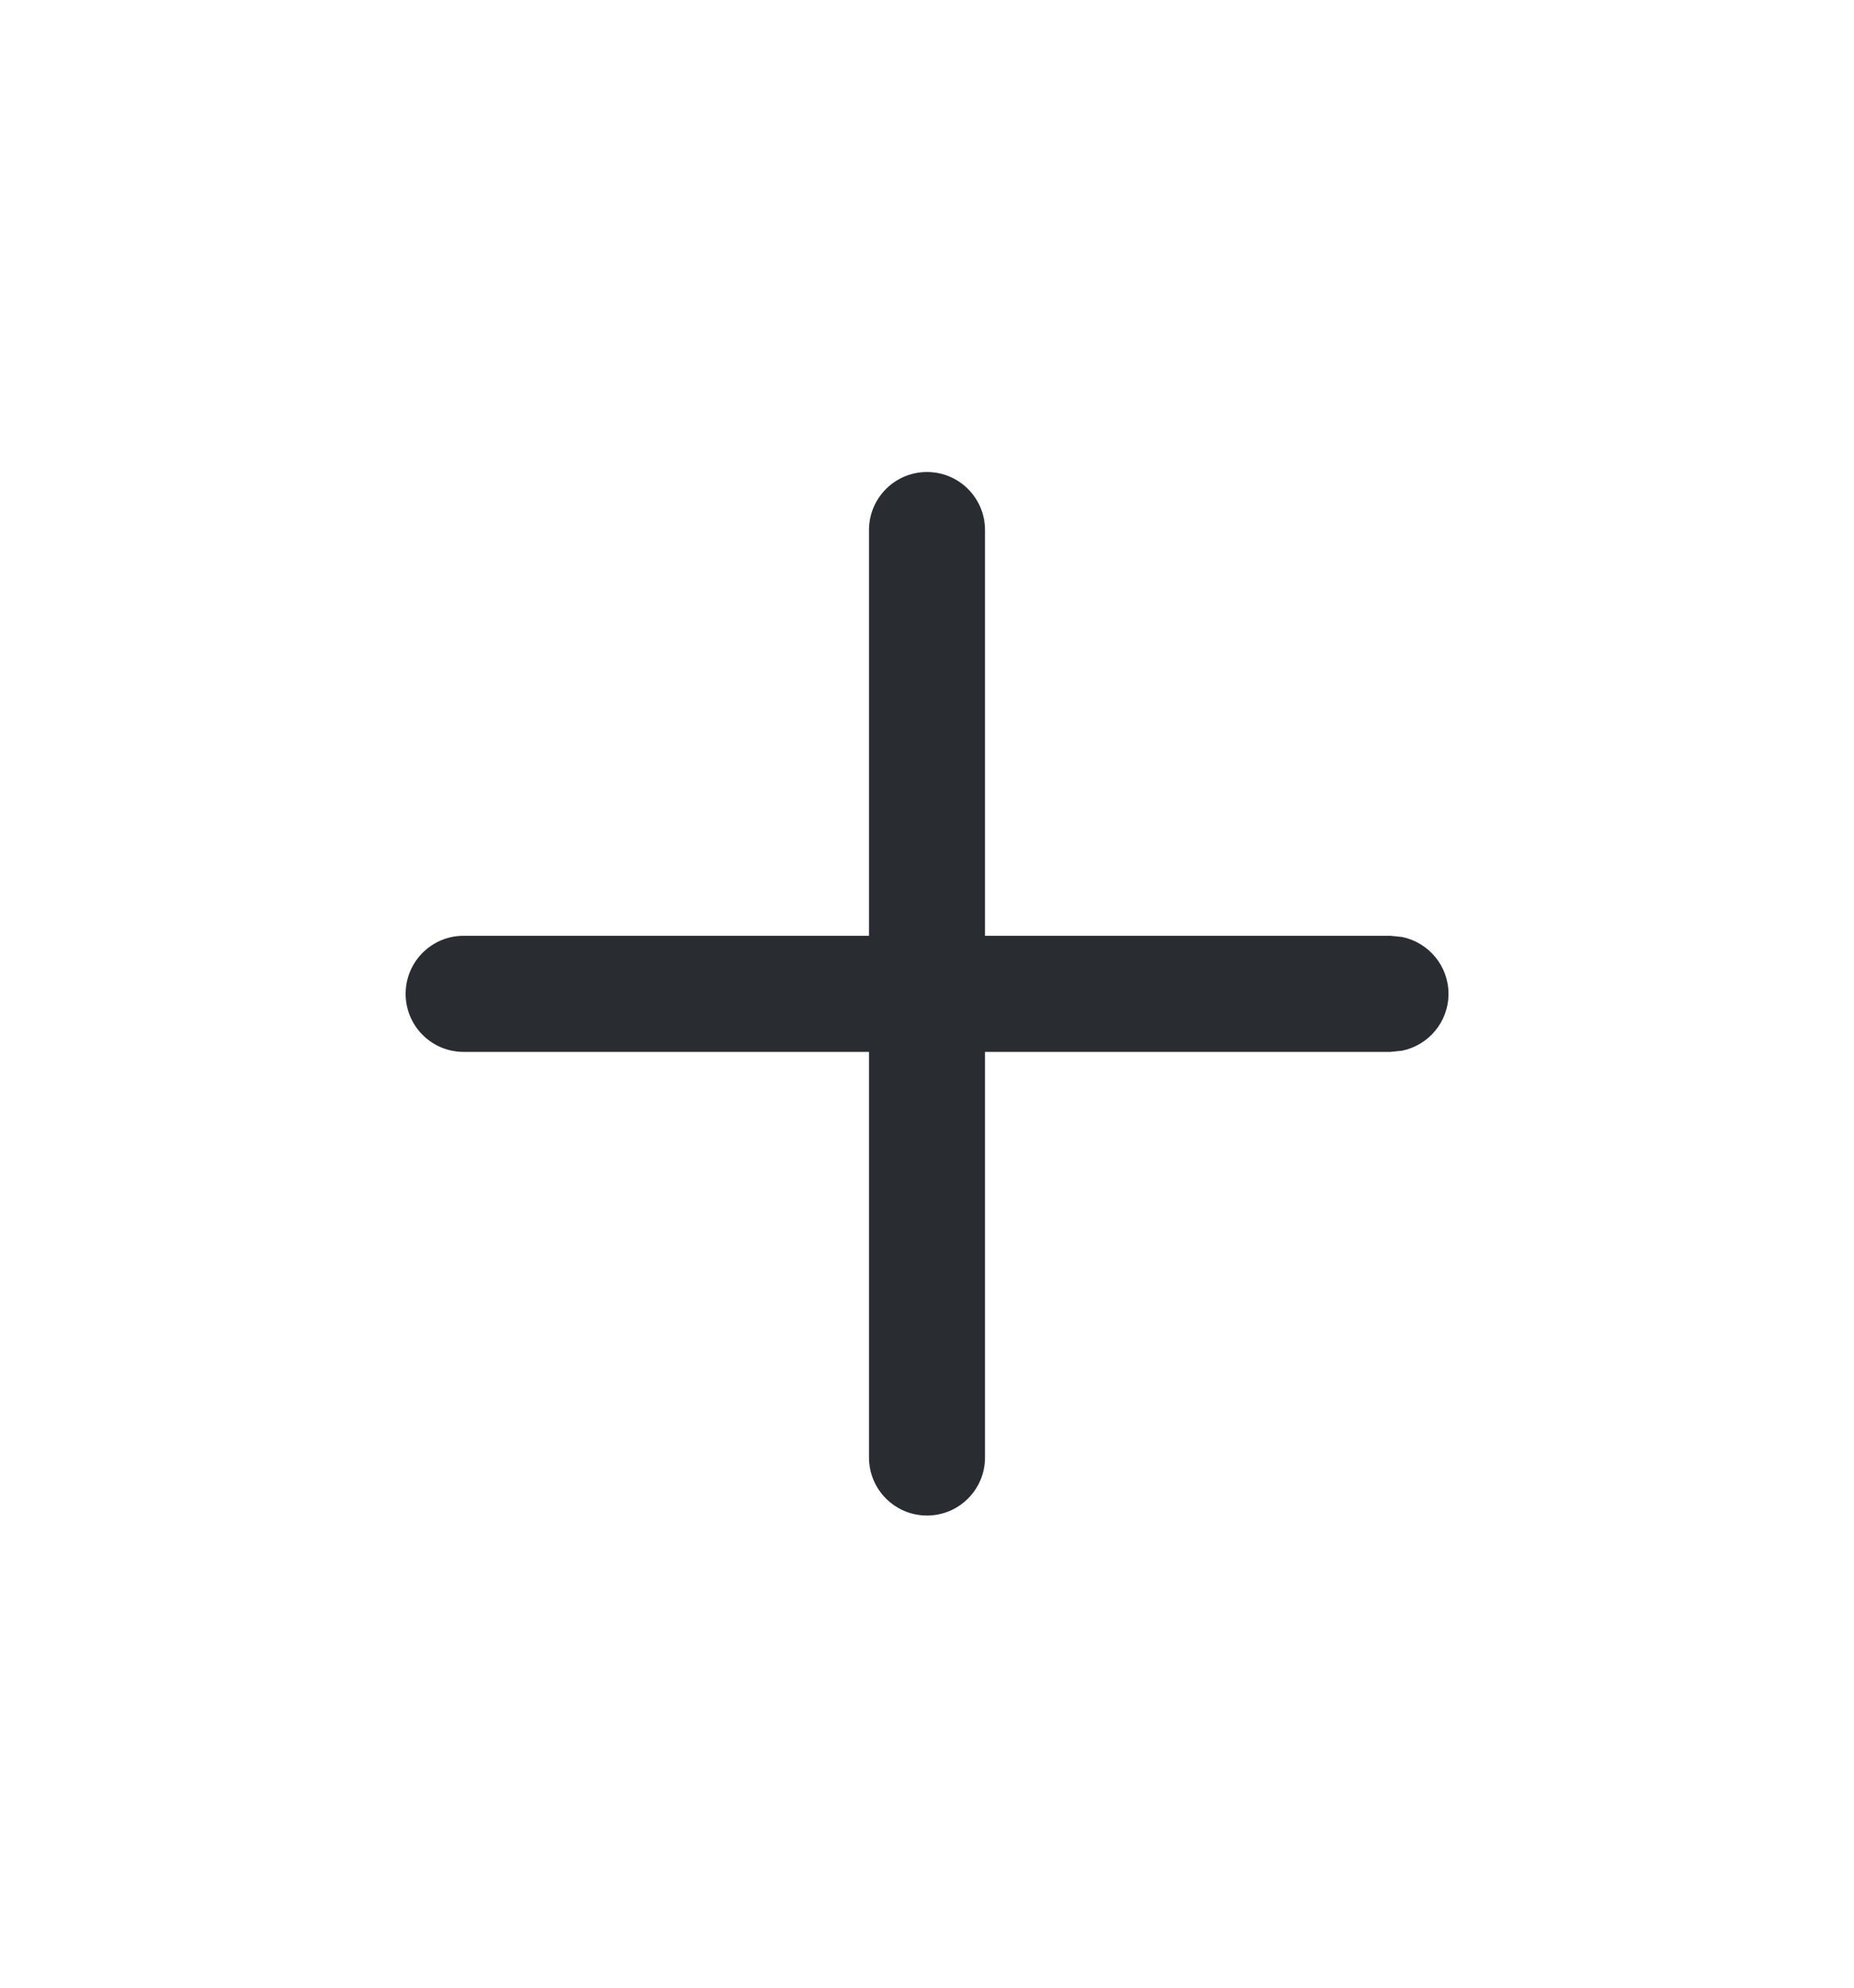 <svg xmlns="http://www.w3.org/2000/svg" width="14" height="15" viewBox="0 0 14 15" fill="none">
<path d="M10.5 7.062L10.588 7.071C10.787 7.112 10.938 7.288 10.938 7.5C10.938 7.712 10.787 7.888 10.588 7.929L10.5 7.938H3.5C3.259 7.938 3.063 7.742 3.063 7.5C3.063 7.258 3.259 7.062 3.5 7.062H10.5Z" fill="#292D32"/>
<path d="M6.562 10.999V4C6.562 3.758 6.758 3.562 7 3.562C7.242 3.562 7.438 3.758 7.438 4V10.999C7.438 11.241 7.242 11.437 7 11.437C6.758 11.437 6.562 11.241 6.562 10.999Z" fill="#292D32"/>
</svg>